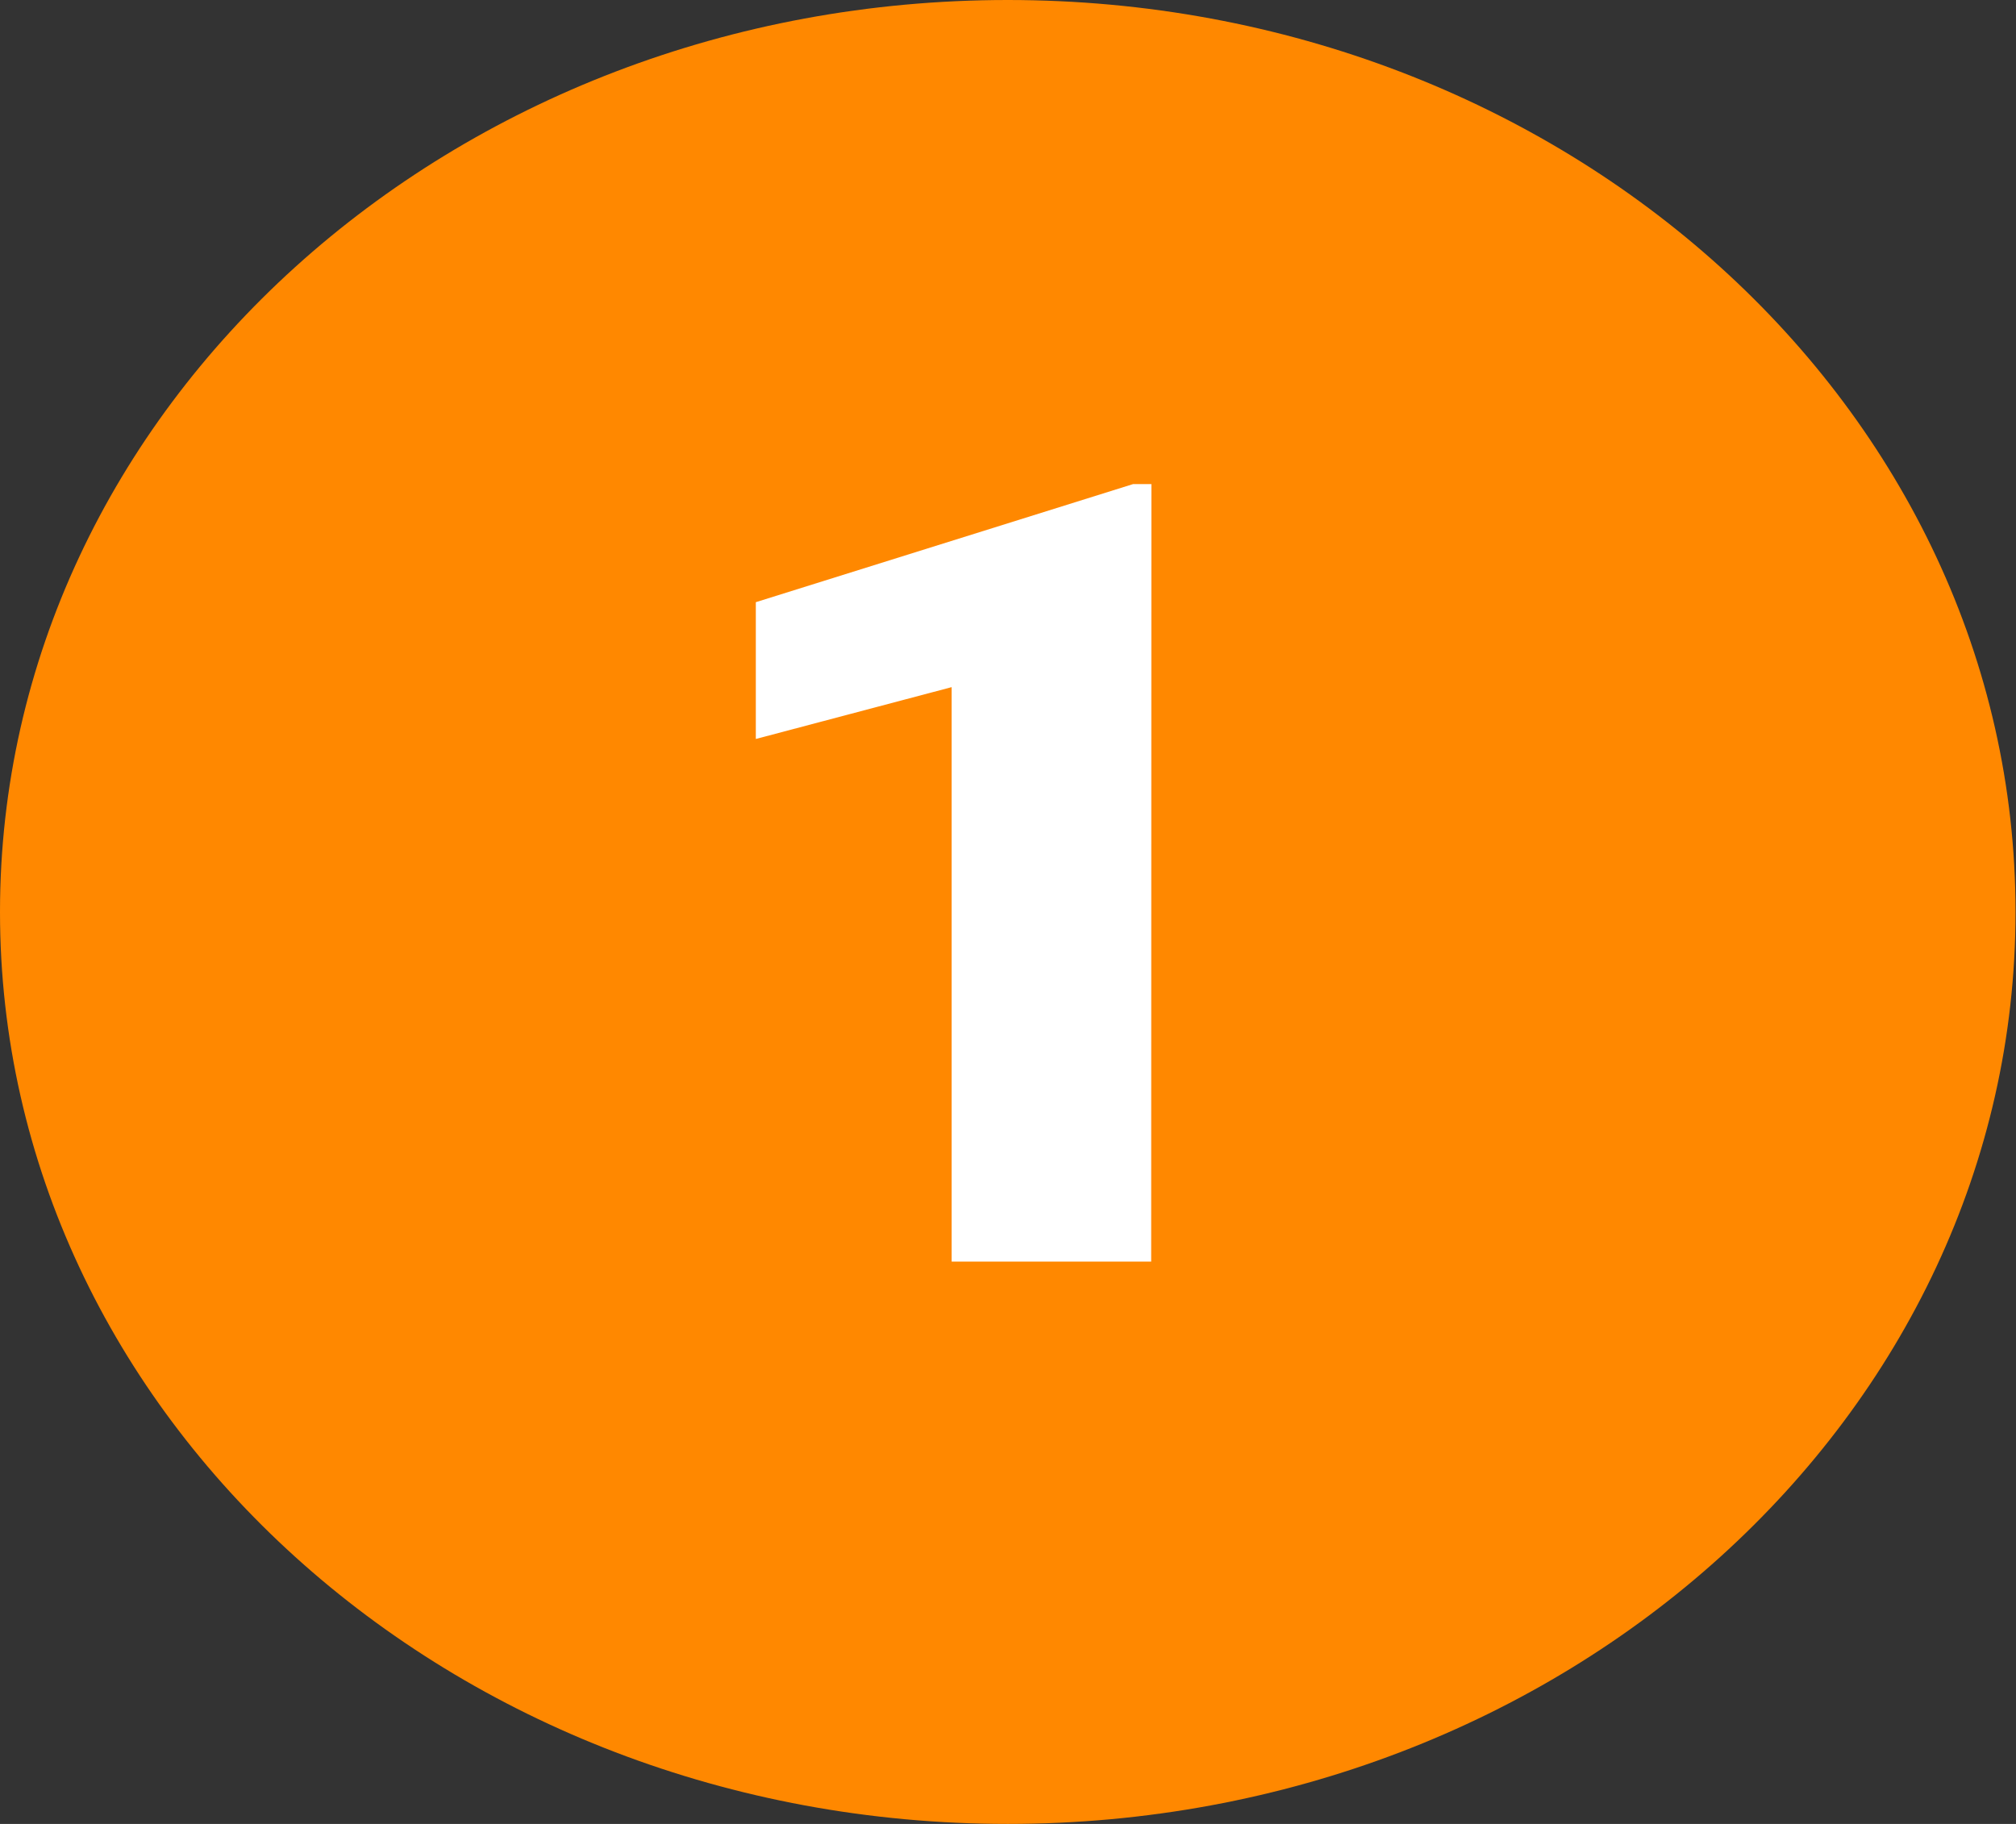 <svg width="21" height="19" xmlns="http://www.w3.org/2000/svg" xmlns:xlink="http://www.w3.org/1999/xlink" overflow="hidden"><rect width="100%" height="100%" fill="#333333" stroke="none"/><defs><clipPath id="clip0"><rect x="768" y="49" width="21" height="19"/></clipPath></defs><g clip-path="url(#clip0)" transform="translate(-768 -49)"><path d="M19 9.5C19 14.747 14.747 19 9.5 19 4.253 19-1.12503e-15 14.747-1.12503e-15 9.5-3.37508e-15 4.253 4.253-2.25005e-15 9.5-2.25005e-15 14.747-4.5001e-15 19 4.253 19 9.5Z" fill="#FF8800" transform="matrix(1.105 0 0 1 768 49)"/><path d="M10.852 13.142 8.971 13.142 8.971 7.158 7.125 7.698 7.125 6.273 10.681 5.043 10.854 5.043Z" fill="#FFFFFF" transform="matrix(1.105 0 0 1 768 49)"/></g></svg>
